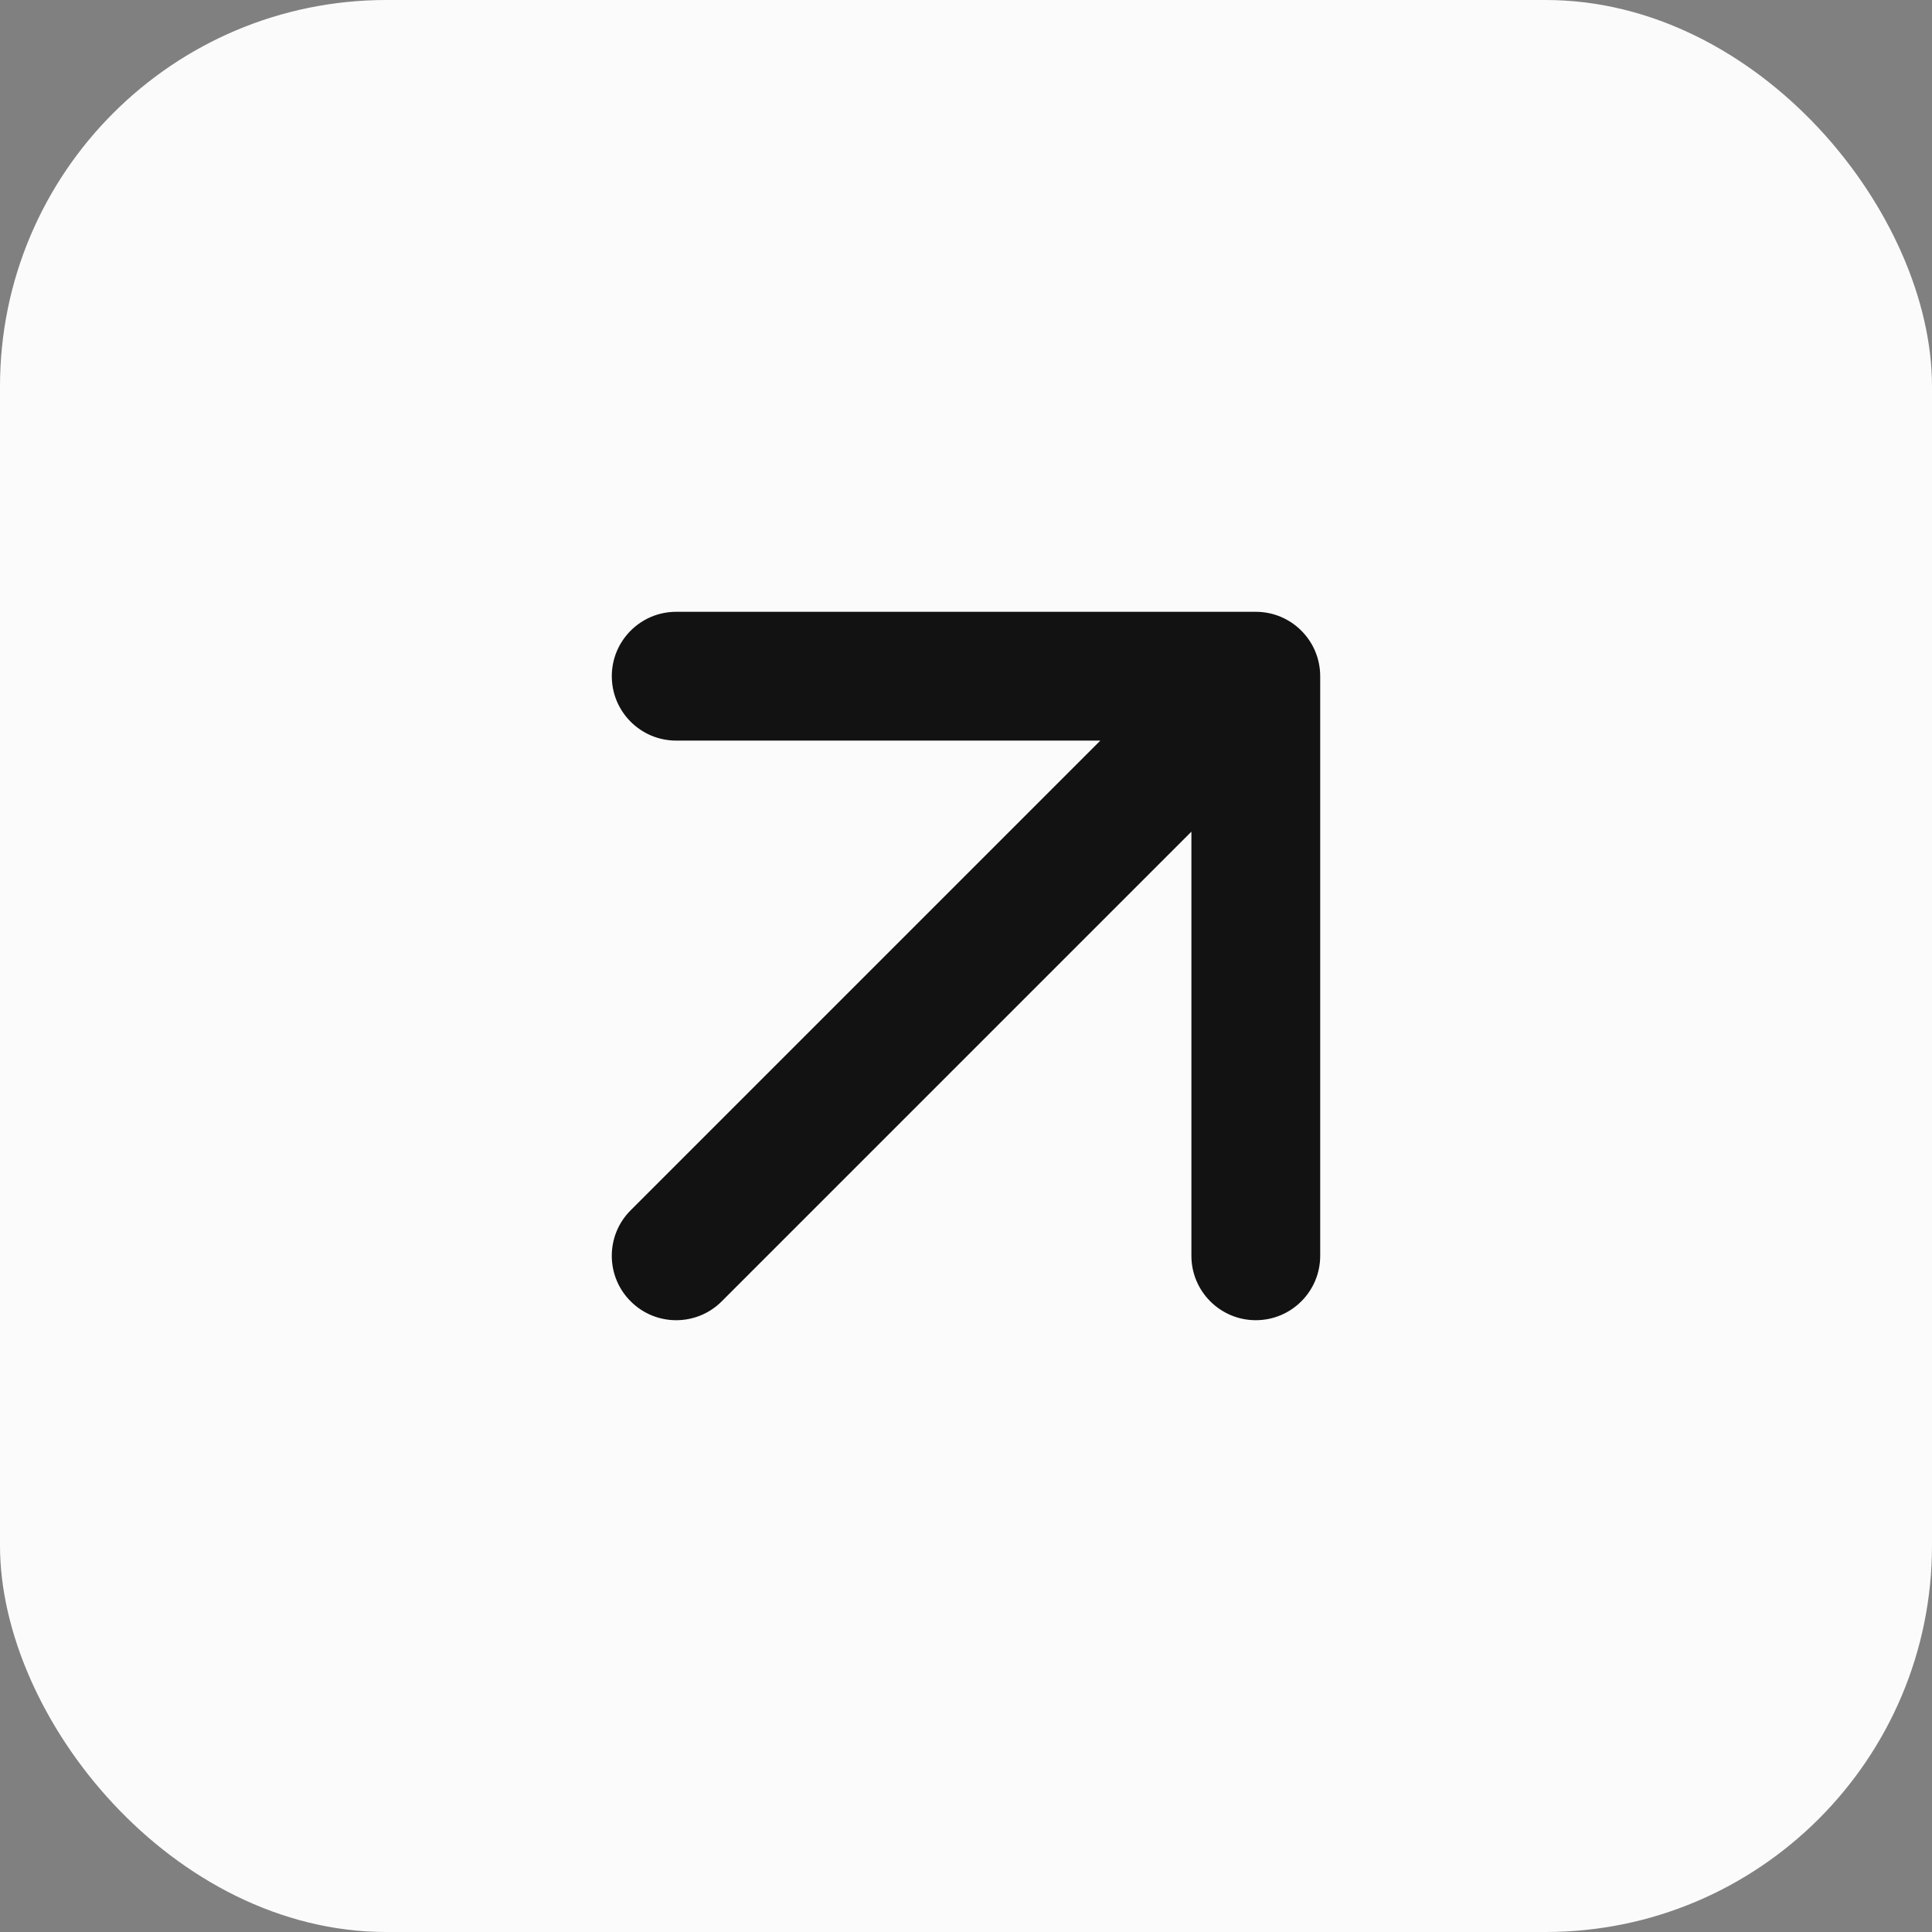 <svg width="30" height="30" viewBox="0 0 30 30" fill="none" xmlns="http://www.w3.org/2000/svg">
<rect x="0" y="0" width="30" height="30" fill="#808080" stroke="none"/>
<rect width="30" height="30" rx="6" fill="#FBFBFC"/>
<path d="M9.793 18.793C9.402 19.183 9.402 19.817 9.793 20.207C10.183 20.598 10.817 20.598 11.207 20.207L9.793 18.793ZM20.5 10.5C20.5 9.948 20.052 9.5 19.5 9.5L10.5 9.5C9.948 9.5 9.5 9.948 9.5 10.5C9.5 11.052 9.948 11.5 10.5 11.5L18.5 11.5L18.5 19.5C18.5 20.052 18.948 20.5 19.5 20.5C20.052 20.5 20.5 20.052 20.5 19.5L20.5 10.5ZM11.207 20.207L20.207 11.207L18.793 9.793L9.793 18.793L11.207 20.207Z" fill="#121212"/>
</svg>
